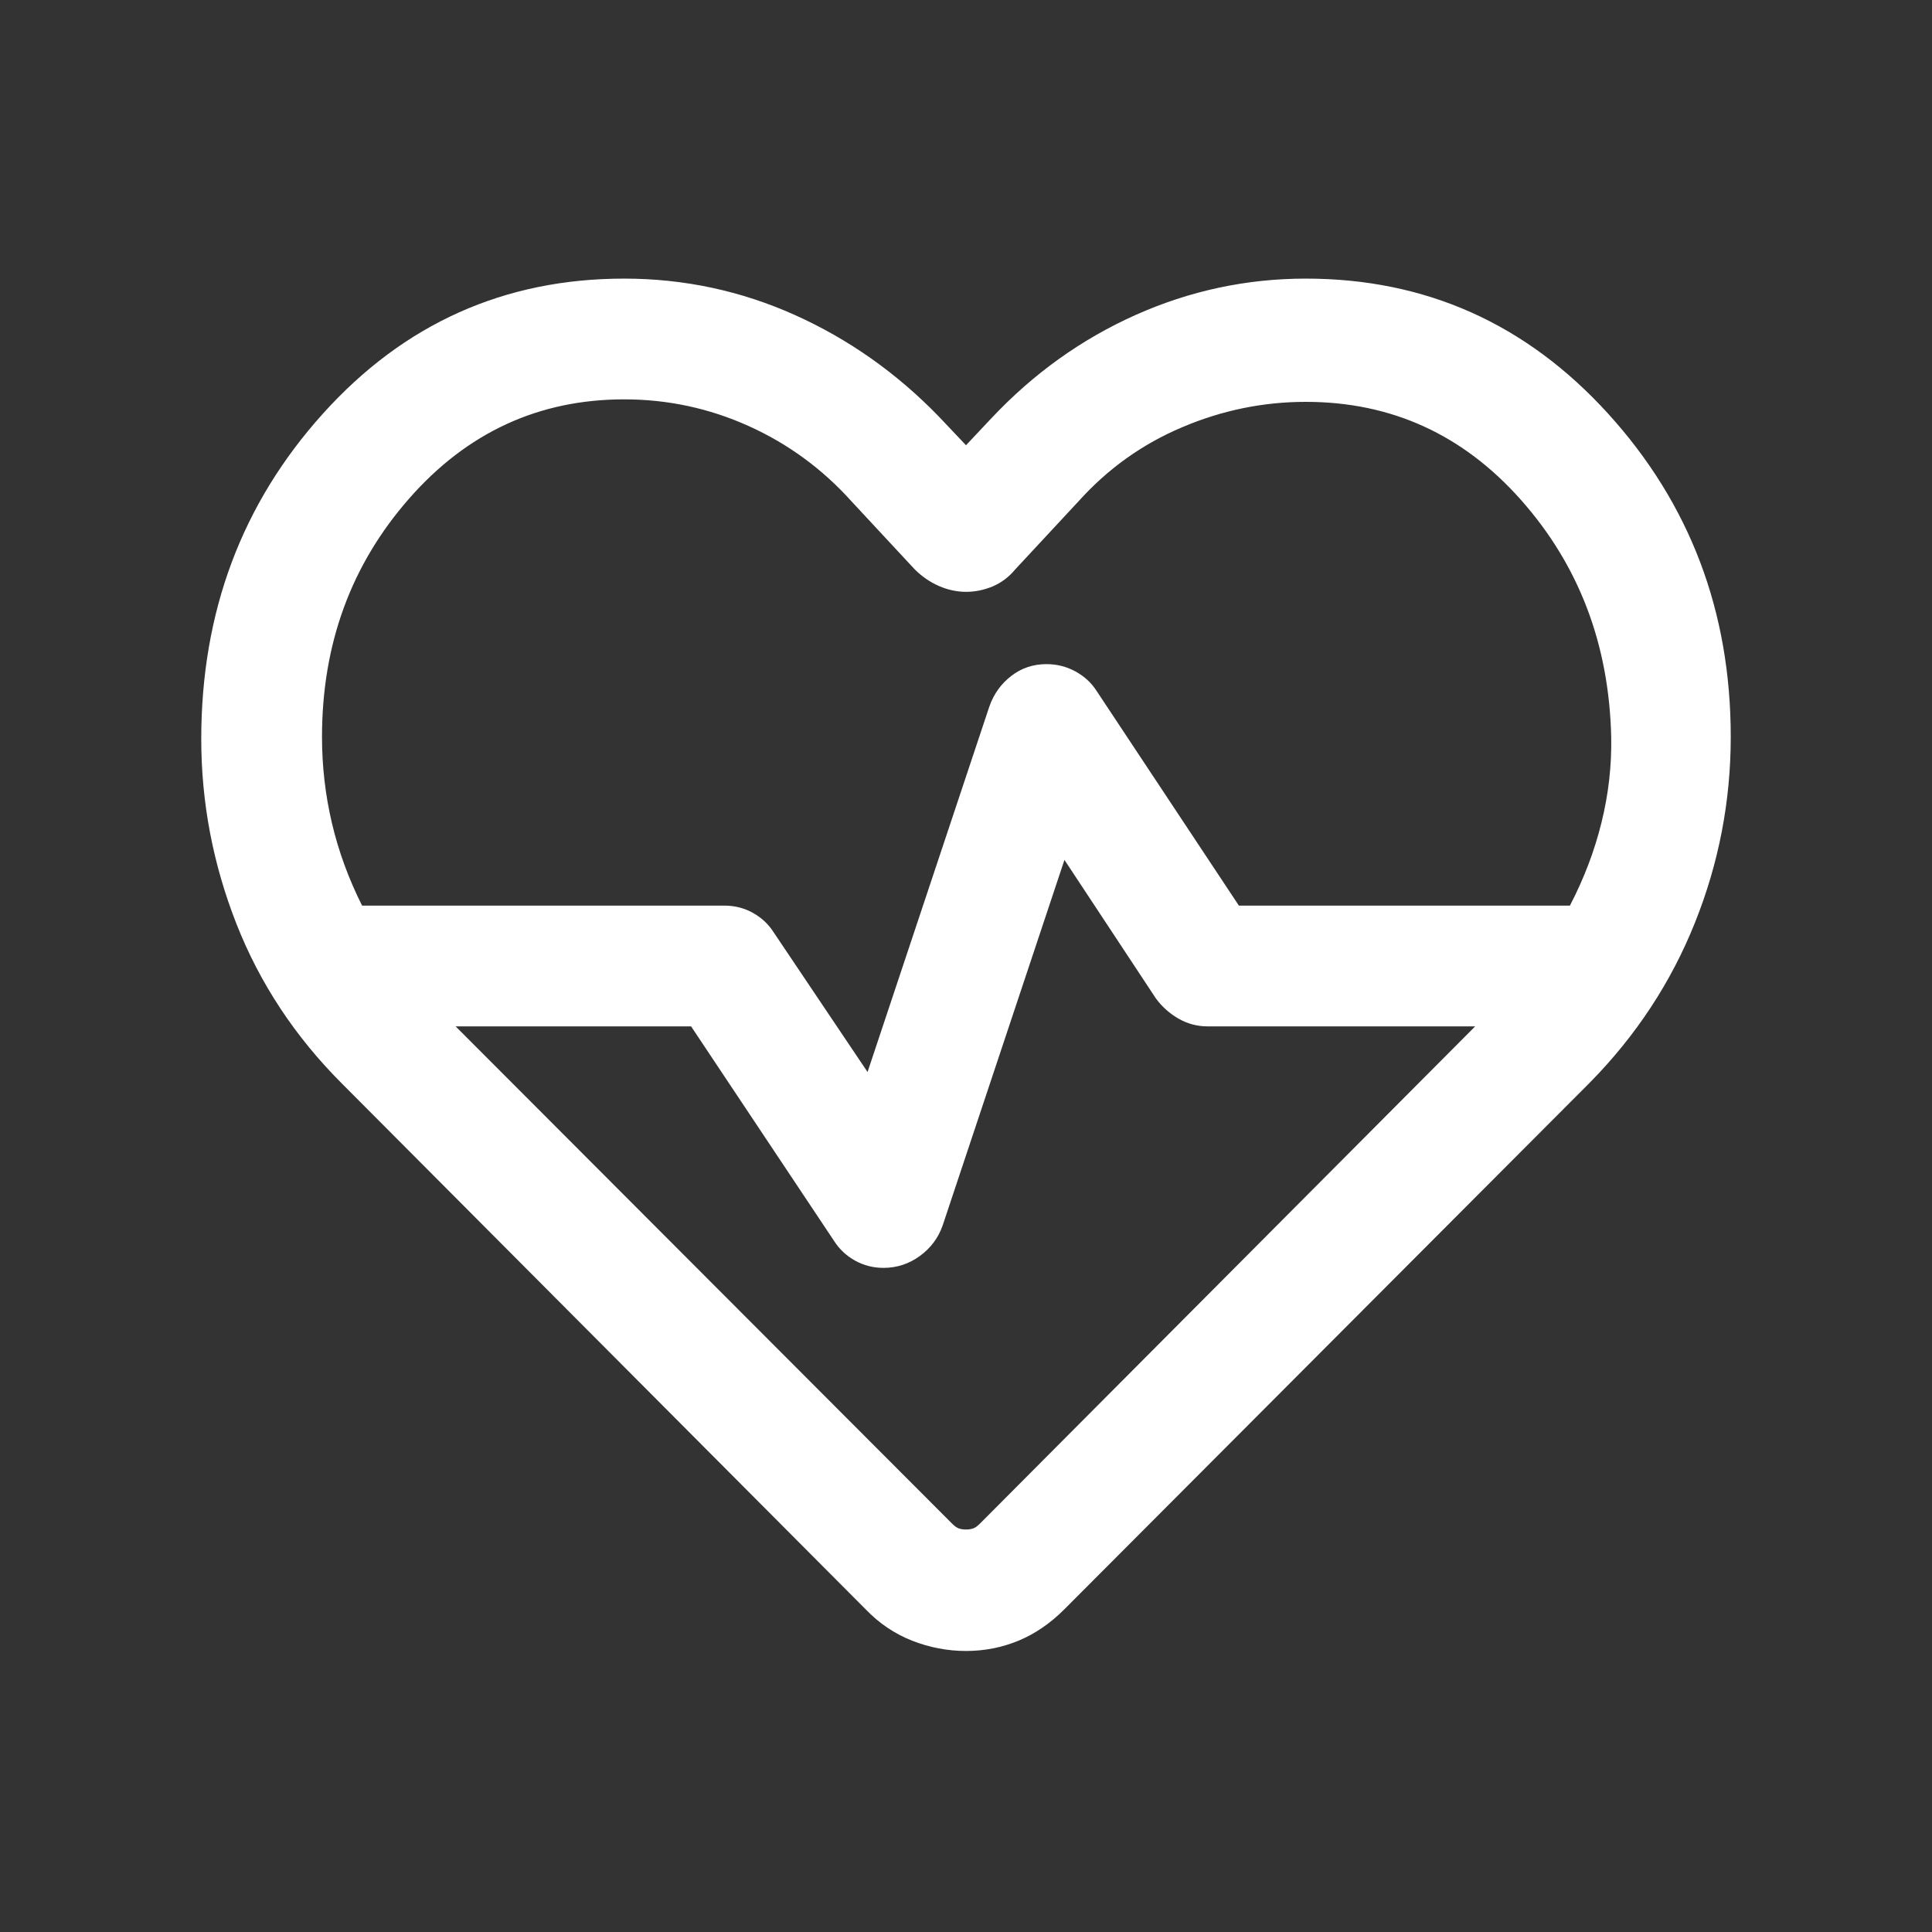 <svg width="24" height="24" viewBox="0 0 24 24" fill="none" xmlns="http://www.w3.org/2000/svg">
<rect x="0" y="0" width="24" height="24" fill="#333333" stroke="none"/>
<mask id="mask0_4239_5183" style="mask-type:alpha" maskUnits="userSpaceOnUse" x="0" y="0" width="24" height="24">
<rect width="24" height="24" fill="#D9D9D9"/>
</mask>
<g mask="url(#mask0_4239_5183)">
<path d="M12 20.509C11.771 20.509 11.547 20.466 11.33 20.381C11.113 20.295 10.921 20.166 10.756 19.994L4.248 13.461C3.665 12.878 3.228 12.216 2.937 11.476C2.646 10.735 2.5 9.97 2.5 9.179C2.5 7.603 3.004 6.256 4.012 5.138C5.019 4.02 6.267 3.461 7.754 3.461C8.496 3.461 9.202 3.612 9.872 3.912C10.542 4.213 11.139 4.634 11.663 5.175L12 5.531L12.317 5.194C12.838 4.64 13.435 4.213 14.108 3.912C14.781 3.612 15.485 3.461 16.221 3.461C17.708 3.461 18.96 4.02 19.976 5.138C20.992 6.256 21.5 7.595 21.5 9.154C21.5 9.951 21.352 10.72 21.056 11.46C20.76 12.201 20.325 12.863 19.752 13.446L13.219 19.994C13.047 20.166 12.859 20.295 12.653 20.381C12.447 20.466 12.229 20.509 12 20.509ZM13 8.25C13.128 8.25 13.248 8.28 13.36 8.341C13.471 8.402 13.559 8.483 13.623 8.584L15.39 11.25H19.502C19.676 10.915 19.807 10.572 19.894 10.219C19.981 9.867 20.022 9.511 20.015 9.154C19.988 8.004 19.615 7.023 18.894 6.21C18.174 5.398 17.283 4.992 16.221 4.992C15.692 4.992 15.18 5.097 14.686 5.307C14.191 5.516 13.763 5.822 13.4 6.225L12.61 7.075C12.533 7.168 12.44 7.238 12.333 7.284C12.225 7.329 12.114 7.352 12 7.352C11.886 7.352 11.773 7.327 11.662 7.279C11.552 7.23 11.453 7.162 11.365 7.075L10.575 6.225C10.212 5.822 9.786 5.511 9.297 5.291C8.808 5.071 8.294 4.961 7.754 4.961C6.692 4.961 5.801 5.373 5.081 6.195C4.36 7.017 4 8.004 4 9.154C4 9.518 4.041 9.875 4.123 10.224C4.205 10.573 4.33 10.915 4.498 11.25H9C9.128 11.25 9.246 11.28 9.355 11.341C9.463 11.402 9.549 11.483 9.613 11.585L10.777 13.317L12.29 8.777C12.344 8.622 12.435 8.495 12.562 8.397C12.688 8.299 12.835 8.25 13 8.25ZM13.223 10.682L11.71 15.223C11.656 15.378 11.561 15.505 11.426 15.603C11.291 15.701 11.14 15.75 10.975 15.75C10.847 15.75 10.729 15.719 10.62 15.659C10.512 15.598 10.426 15.517 10.361 15.415L8.585 12.75H5.66L11.825 18.925C11.858 18.958 11.887 18.979 11.912 18.987C11.938 18.996 11.967 19 12 19C12.033 19 12.062 18.996 12.088 18.987C12.113 18.979 12.142 18.958 12.175 18.925L18.325 12.75H15C14.872 12.75 14.752 12.718 14.64 12.654C14.529 12.59 14.436 12.507 14.361 12.406L13.223 10.682Z" fill="white"/>
</g>
</svg>

